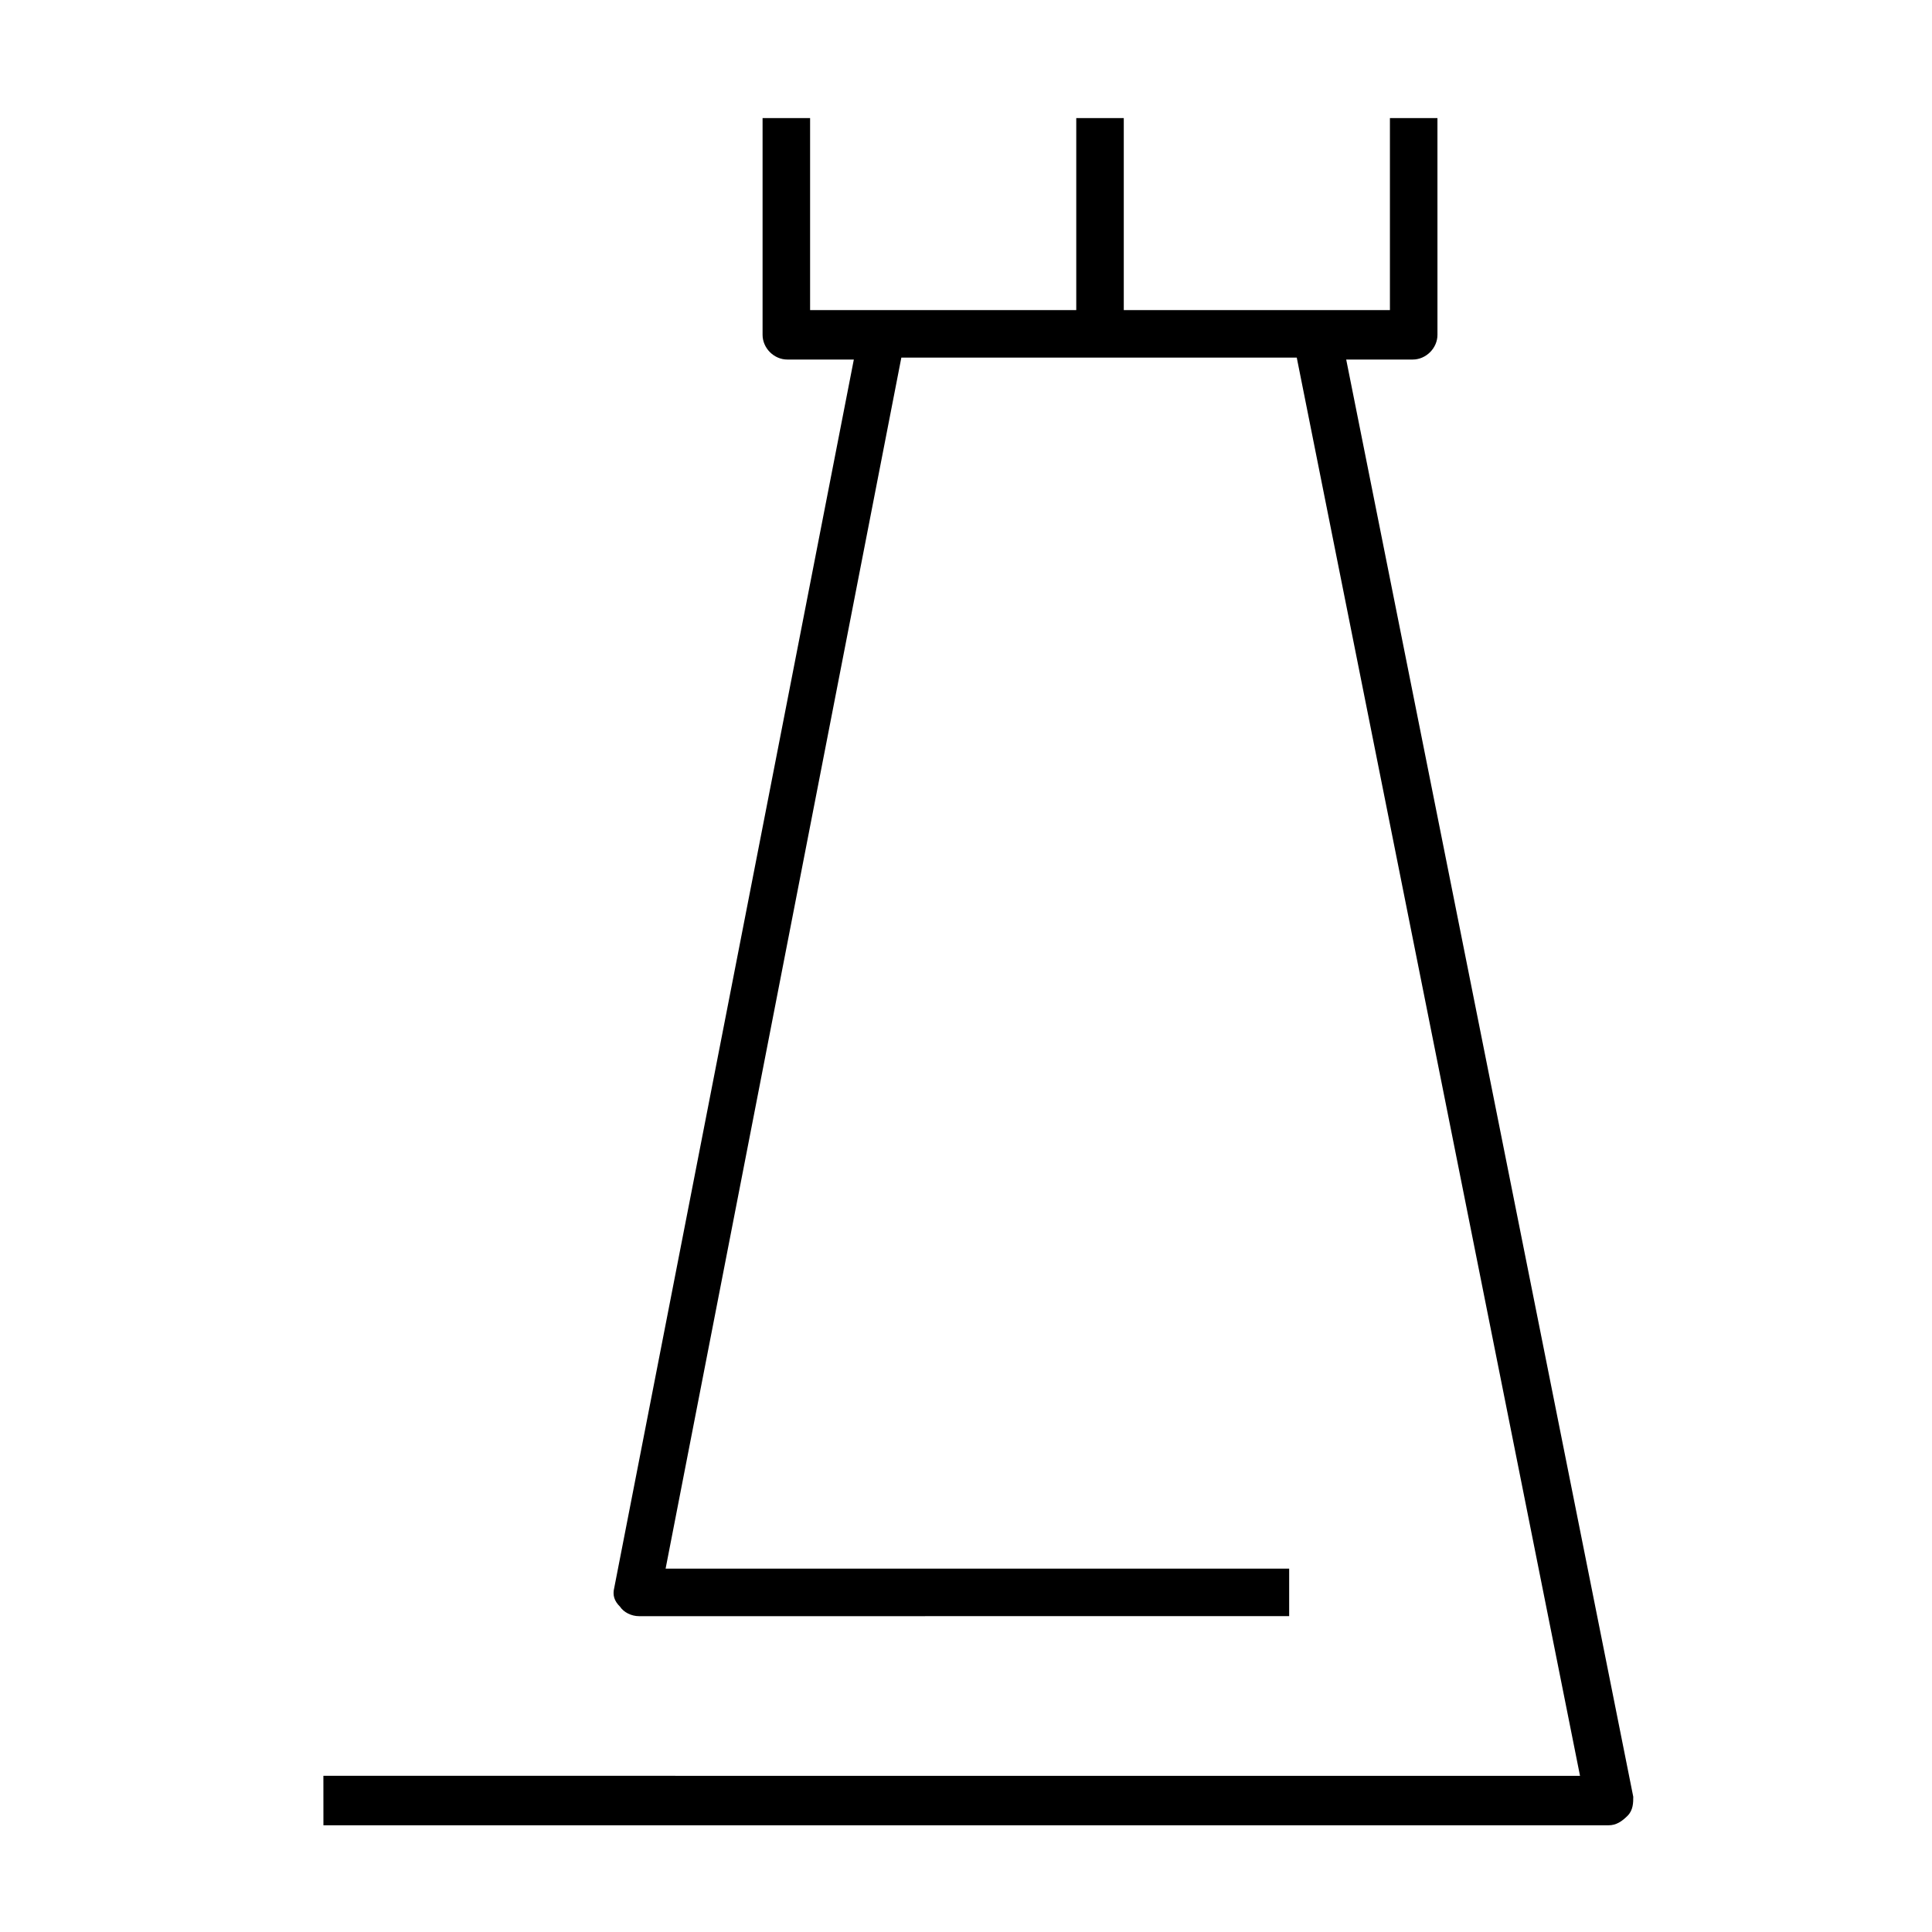 <?xml version="1.0" encoding="UTF-8"?>
<!-- Uploaded to: SVG Repo, www.svgrepo.com, Generator: SVG Repo Mixer Tools -->
<svg fill="#000000" width="800px" height="800px" version="1.1" viewBox="144 144 512 512" xmlns="http://www.w3.org/2000/svg">
 <path d="m229.71 627.72h340.57c2.016 0 3.527-1.008 5.039-2.519s1.512-3.527 1.512-5.039l-76.074-380.88h17.633c3.527 0 6.551-3.023 6.551-6.551l-0.004-57.434h-12.594v50.883h-70.531v-50.883h-12.594v50.883h-70.535v-50.883h-12.594v57.434c0 3.527 3.023 6.551 6.551 6.551h17.633l-63.484 325.46c-0.504 2.016 0 3.527 1.512 5.039 1.008 1.512 3.023 2.519 5.039 2.519l172.3-0.004v-12.594h-165.25l62.473-320.93h104.79l75.066 375.84-333.02-0.004z"/>
</svg>